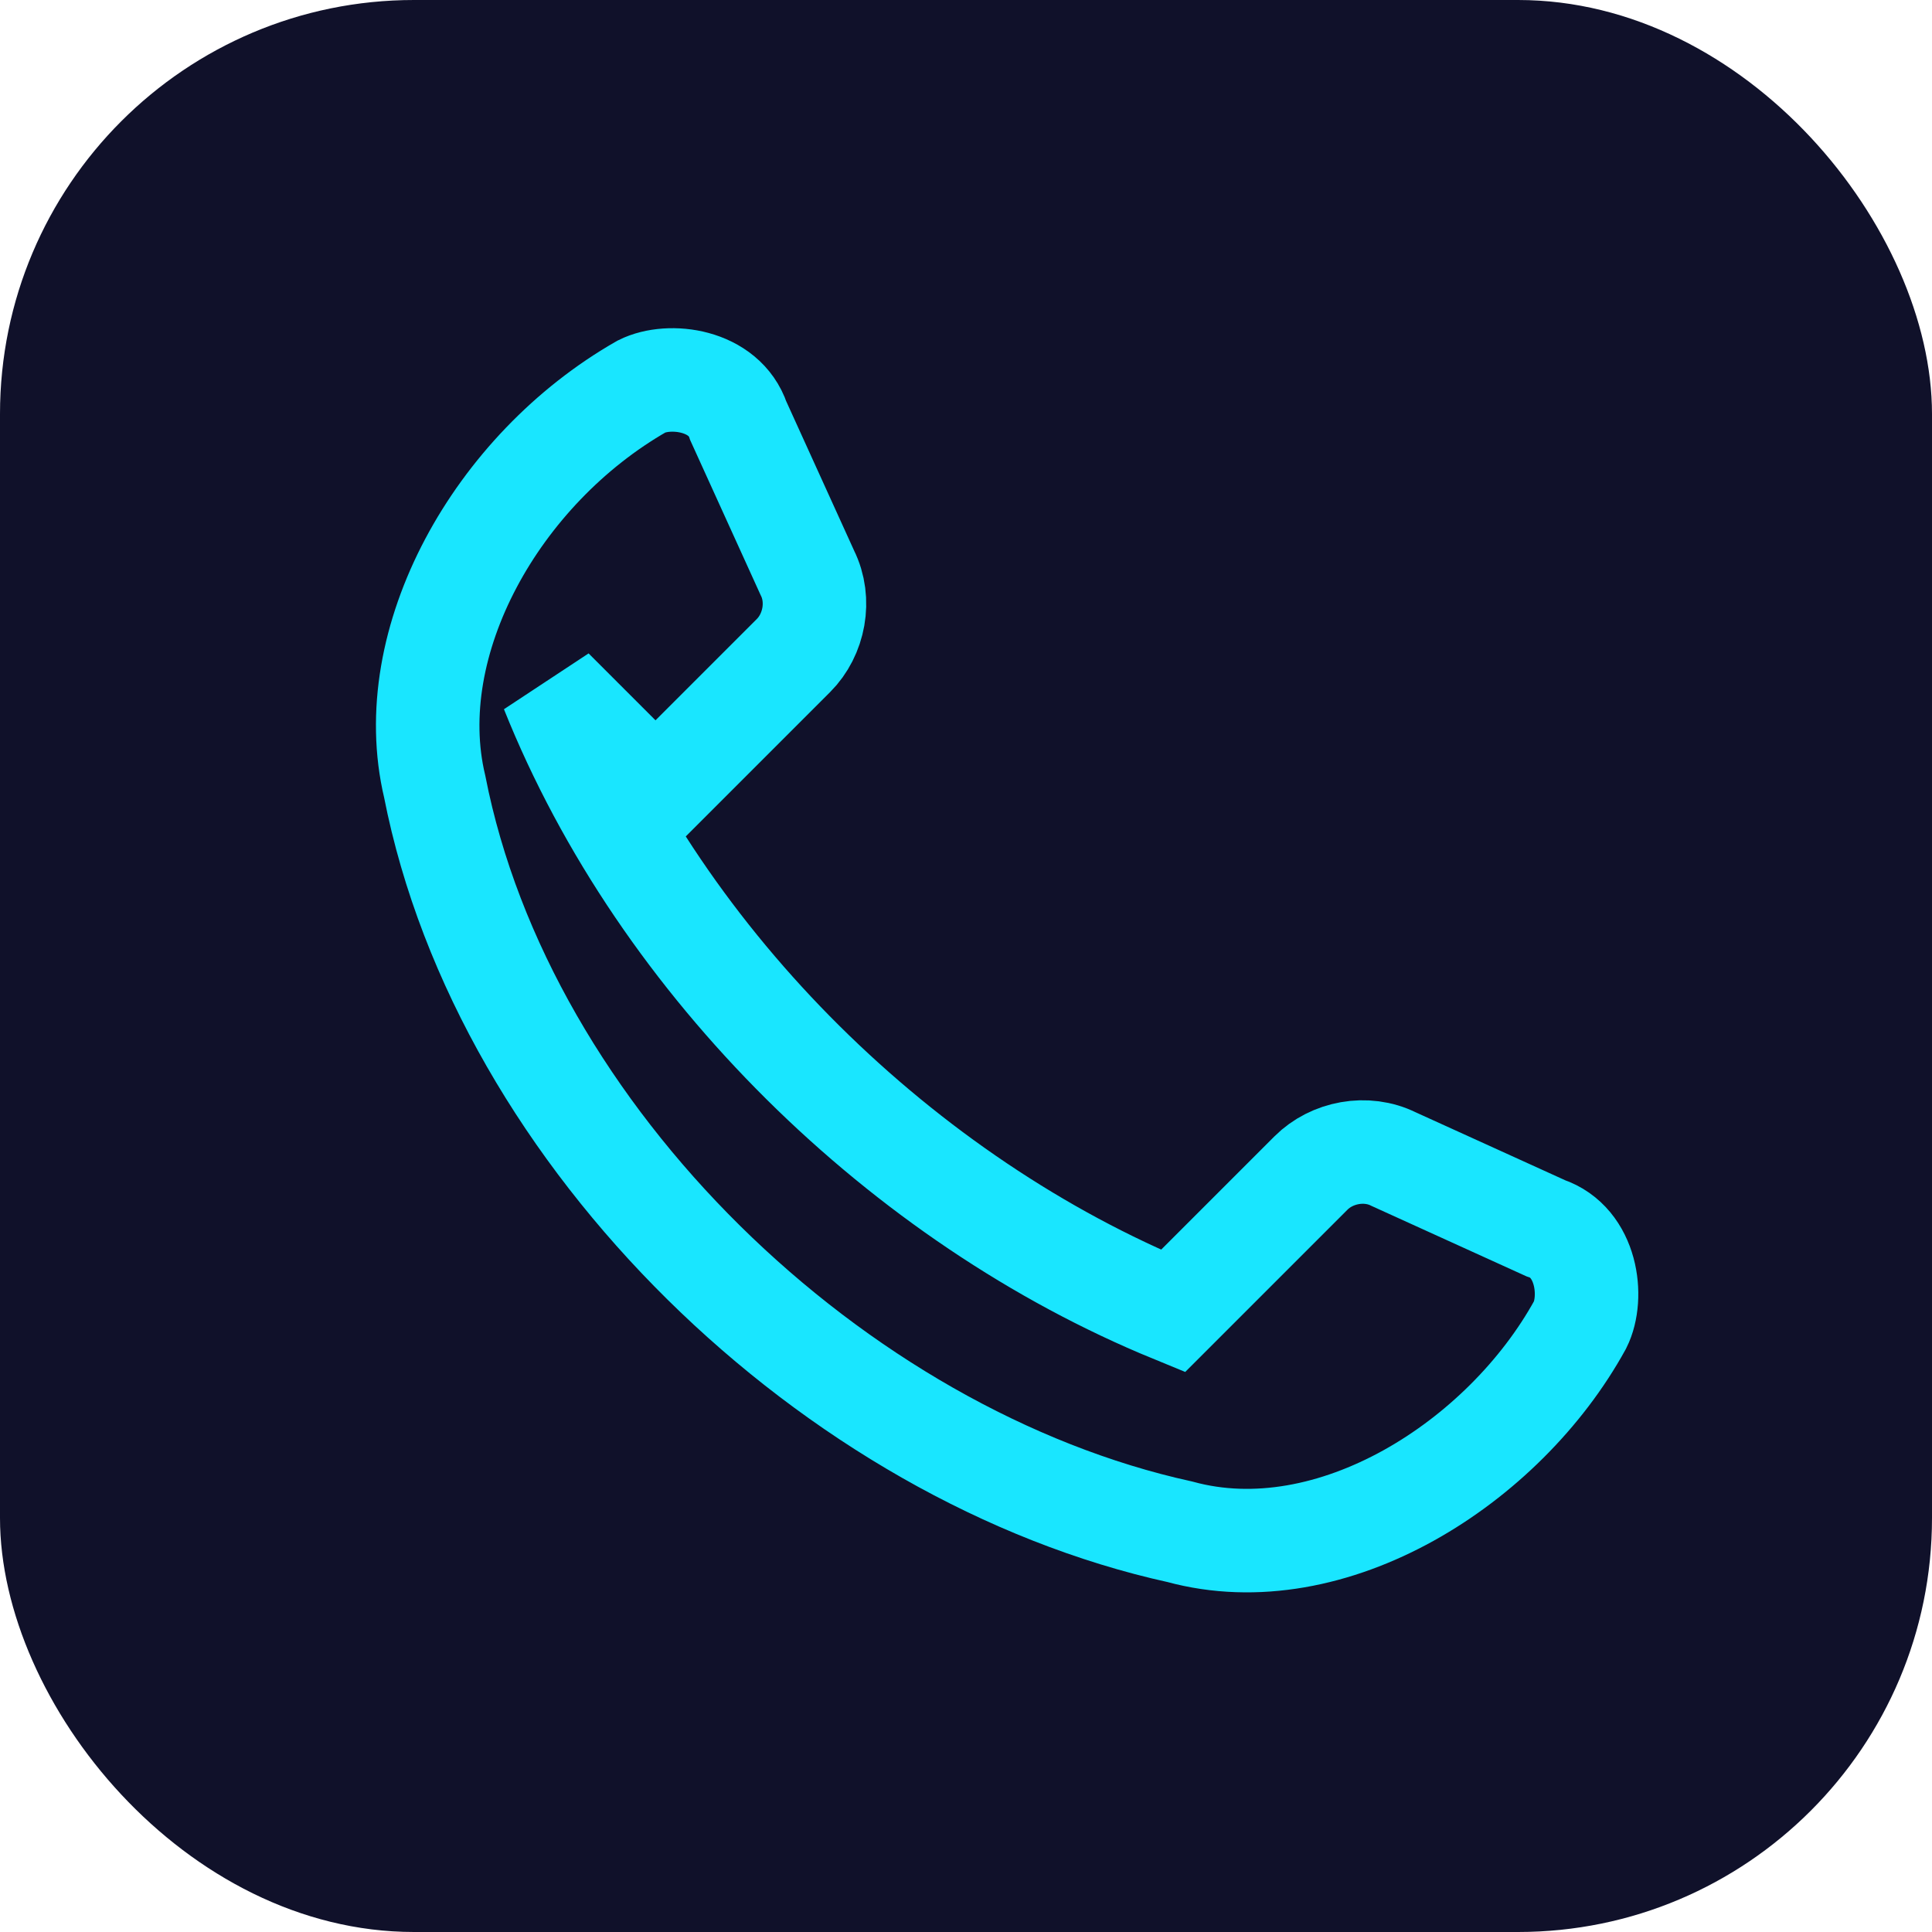 <?xml version="1.0" encoding="UTF-8"?>
<svg xmlns="http://www.w3.org/2000/svg" width="28" height="28" viewBox="0 0 28 28"><rect width="28" height="28" rx="6" fill="#10112A"/><path d="M8 10c1.6 4 5.1 7.4 9 9l2-2c.3-.3.8-.4 1.2-.2l2.2 1c.6.2.7 1 .5 1.4-1.1 2-3.6 3.6-5.8 3-5-1.1-9.8-5.7-10.8-10.8-.5-2.1.9-4.6 3-5.8.4-.2 1.2-.1 1.4.5l1 2.2c.2.4.1.9-.2 1.2l-2 2z" fill="none" stroke="#19E6FF" stroke-width="1.5"/></svg>